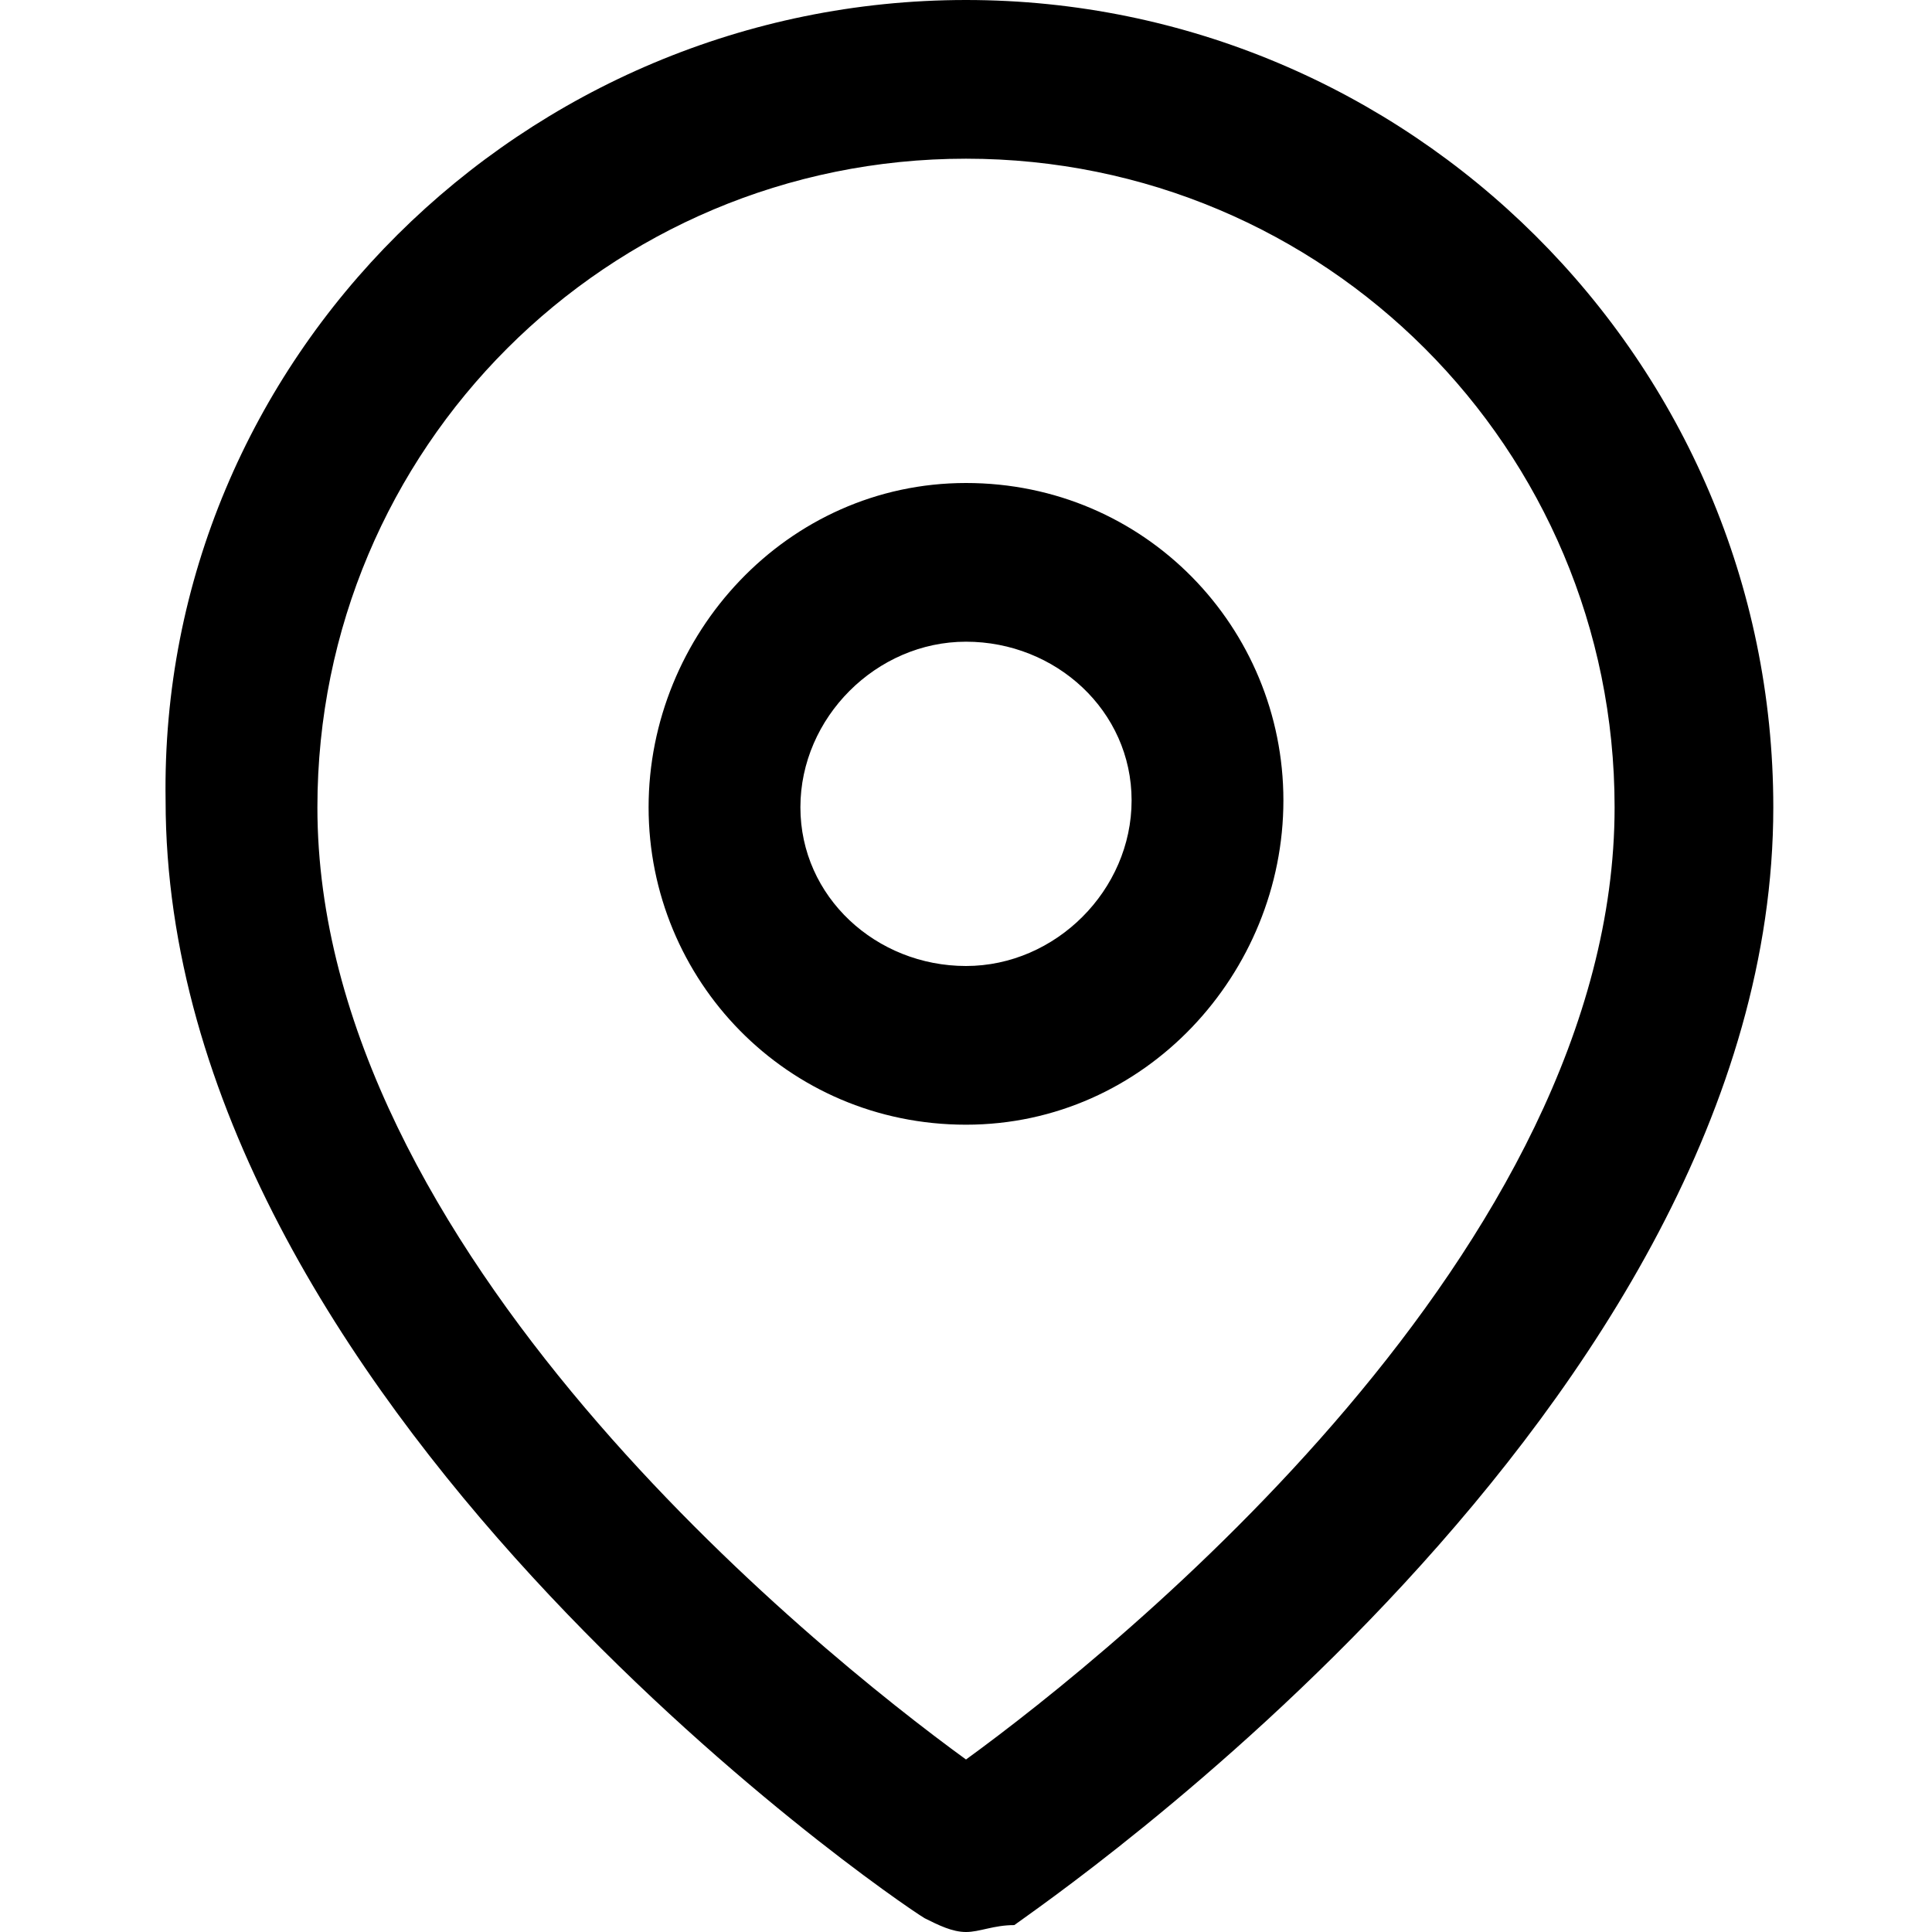 <?xml version="1.0" encoding="utf-8"?>
<!-- Generator: Adobe Illustrator 25.4.1, SVG Export Plug-In . SVG Version: 6.00 Build 0)  -->
<svg version="1.1" id="Layer_1" xmlns="http://www.w3.org/2000/svg" xmlns:xlink="http://www.w3.org/1999/xlink" x="0px" y="0px"
	 viewBox="0 0 28 28" style="enable-background:new 0 0 28 28;" xml:space="preserve">
<g>
	<path d="M14,28c-0.2,0-0.4-0.1-0.6-0.2c-0.5-0.3-11-7.5-11-16.2C2.3,5.2,7.6,0,14,0s11.7,5.2,11.7,11.7c0,8.7-10.6,15.9-11,16.2
		C14.4,27.9,14.2,28,14,28z M14,2.3c-5.2,0-9.4,4.2-9.4,9.4c0,6.4,7.2,12.2,9.4,13.8c2.2-1.6,9.4-7.4,9.4-13.8
		C23.4,6.5,19.2,2.3,14,2.3z"/>
</g>
<g>
	<path d="M14,16.3c-2.6,0-4.6-2.1-4.6-4.6S11.4,7,14,7s4.6,2.1,4.6,4.6S16.6,16.3,14,16.3z M14,9.3c-1.3,0-2.4,1.1-2.4,2.4
		S12.7,14,14,14s2.4-1.1,2.4-2.4S15.3,9.3,14,9.3z"/>
</g>
</svg>
